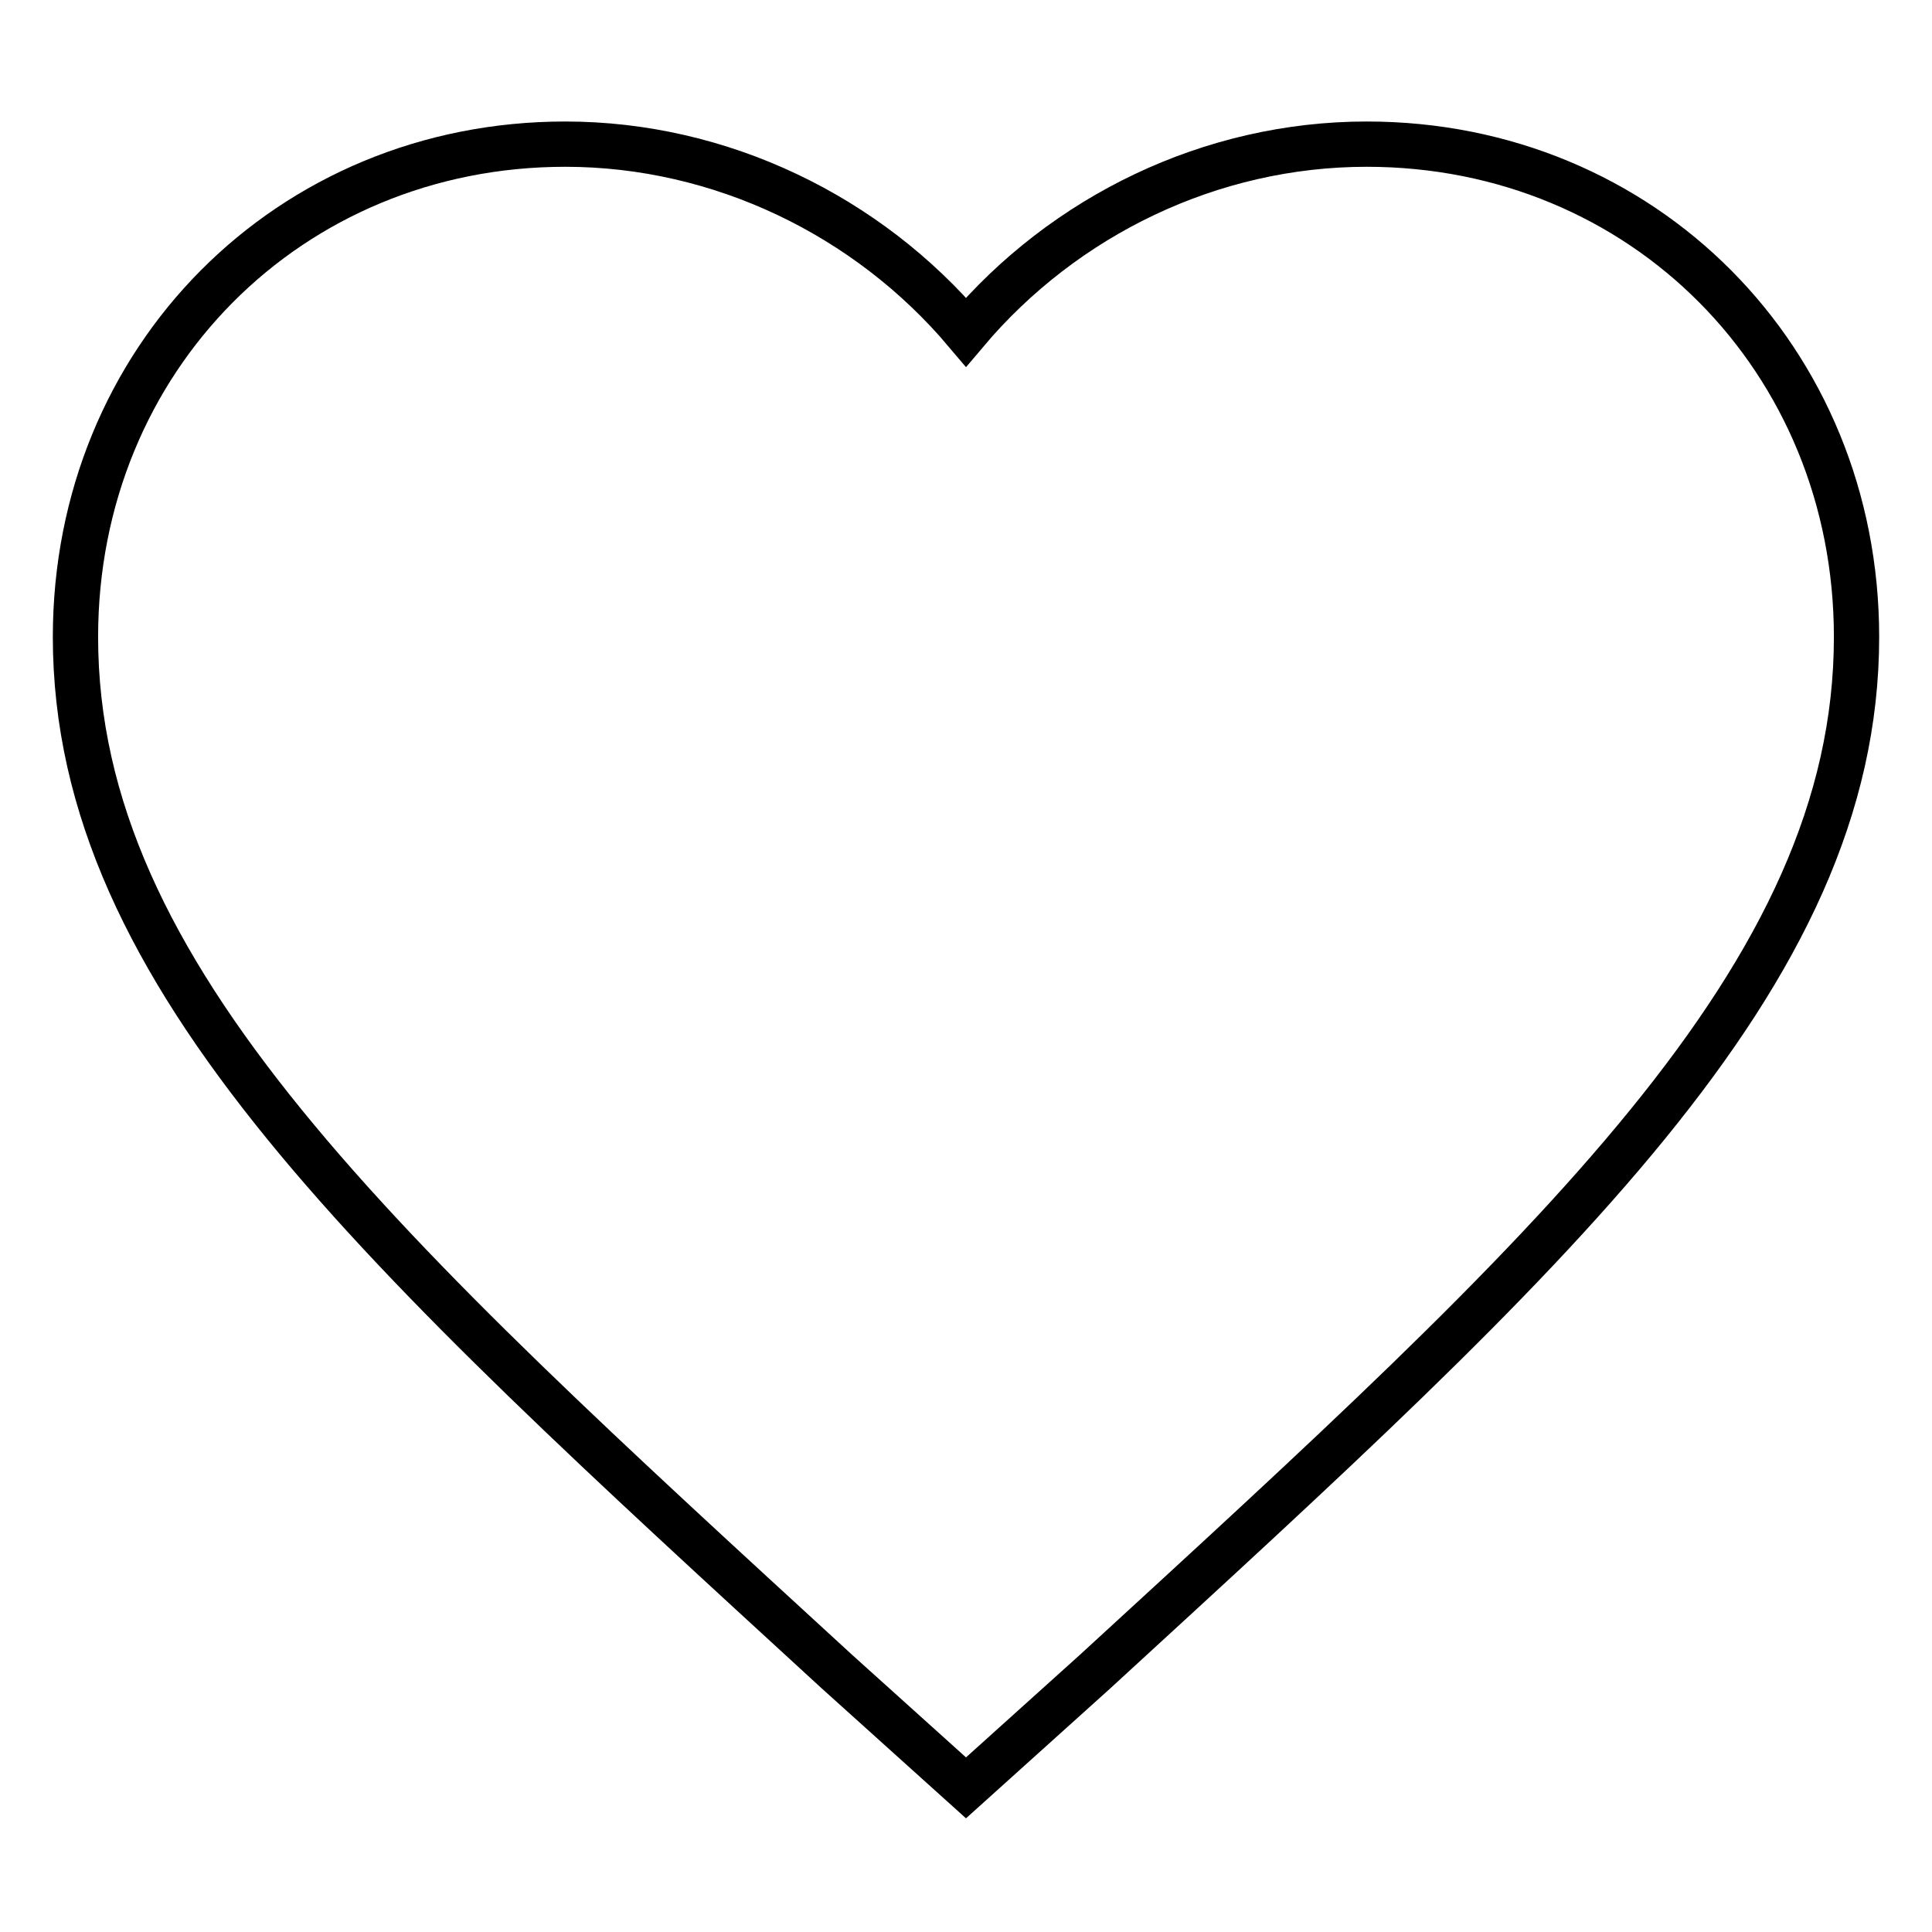 <?xml version="1.0" encoding="utf-8"?>
<!-- Svg Vector Icons : http://www.onlinewebfonts.com/icon -->
<!DOCTYPE svg PUBLIC "-//W3C//DTD SVG 1.1//EN" "http://www.w3.org/Graphics/SVG/1.1/DTD/svg11.dtd">
<svg version="1.1" xmlns="http://www.w3.org/2000/svg" xmlns:xlink="http://www.w3.org/1999/xlink" x="0px" y="0px" viewBox="0 0 256 256" enable-background="new 0 0 256 256" xml:space="preserve">
<g> <path stroke-width="6" fill-opacity="0" stroke="#000000"  d="M128,236.9l-17.1-15.4C50.1,165.7,10,129.5,10,84.4c0-36.8,28.3-65.3,64.9-65.3c20.6,0,40.1,9.5,53.1,24.9 c13-15.4,32.4-24.9,53.1-24.9c36.6,0,64.9,28.5,64.9,65.3c0,45.1-40.1,81.3-100.9,137.1L128,236.9z"/></g>
</svg>